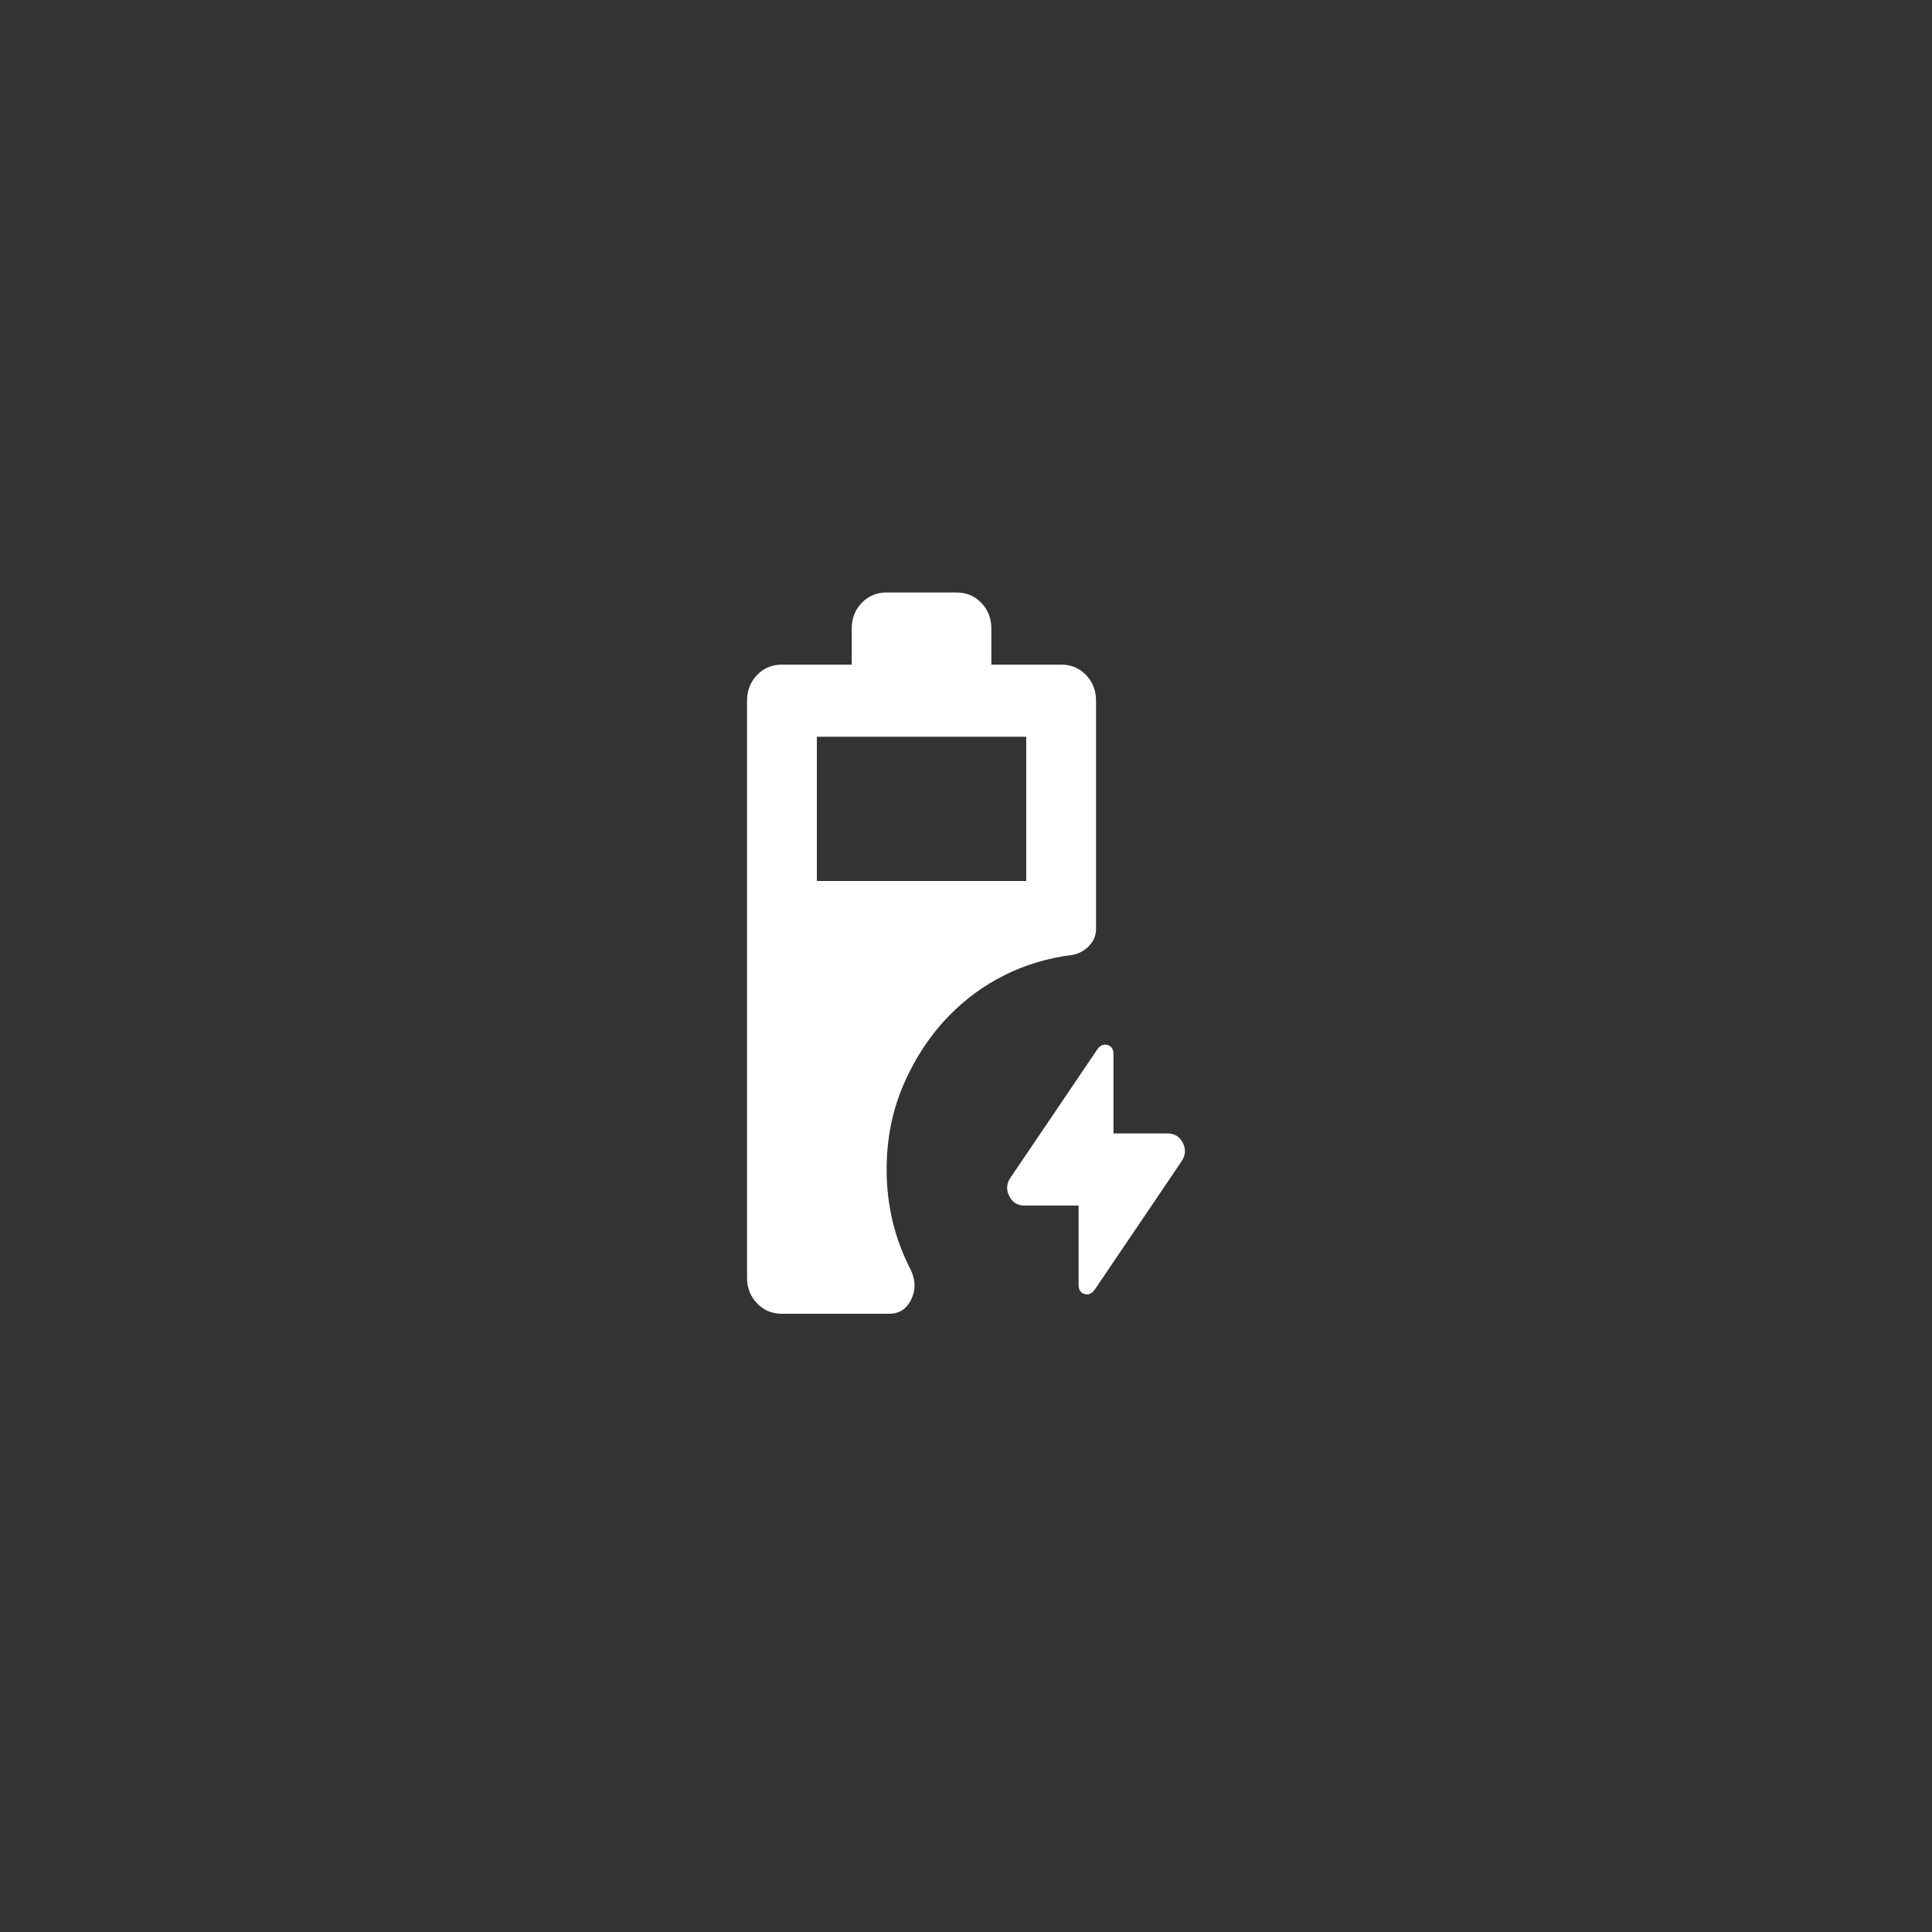 <svg xmlns="http://www.w3.org/2000/svg" width="75" height="75" viewBox="0 0 75 75" fill="none">
  <rect x="0" y="0" width="75" height="75" fill="#333333" stroke="none"/>
  <path d="M30.355 51C29.971 51 29.649 50.866 29.39 50.597C29.13 50.329 29 49.997 29 49.6V27.2C29 26.803 29.13 26.471 29.39 26.203C29.649 25.934 29.971 25.8 30.355 25.8H33.064V24.4C33.064 24.003 33.194 23.671 33.454 23.402C33.714 23.134 34.035 23 34.419 23H37.129C37.513 23 37.834 23.134 38.094 23.402C38.354 23.671 38.484 24.003 38.484 24.4V25.8H41.193C41.577 25.8 41.899 25.934 42.158 26.203C42.418 26.471 42.548 26.803 42.548 27.2V36.055C42.548 36.312 42.458 36.533 42.277 36.72C42.096 36.907 41.882 37.023 41.633 37.07C40.685 37.187 39.804 37.449 38.992 37.858C38.179 38.266 37.456 38.797 36.824 39.45C36.101 40.197 35.52 41.078 35.08 42.093C34.639 43.108 34.419 44.21 34.419 45.4C34.419 46.1 34.498 46.777 34.656 47.43C34.814 48.083 35.051 48.713 35.367 49.32C35.548 49.717 35.548 50.096 35.367 50.458C35.187 50.819 34.905 51 34.521 51H30.355ZM31.71 34.2H39.838V28.6H31.71V34.2ZM41.871 46.8H39.771C39.5 46.8 39.302 46.678 39.178 46.432C39.054 46.188 39.071 45.948 39.229 45.715L42.616 40.71C42.729 40.57 42.858 40.523 43.005 40.57C43.152 40.617 43.225 40.733 43.225 40.92V44H45.325C45.596 44 45.794 44.123 45.918 44.367C46.042 44.612 46.025 44.852 45.867 45.085L42.48 50.09C42.367 50.23 42.237 50.277 42.091 50.23C41.944 50.183 41.871 50.067 41.871 49.88V46.8Z" fill="white"/>
</svg>